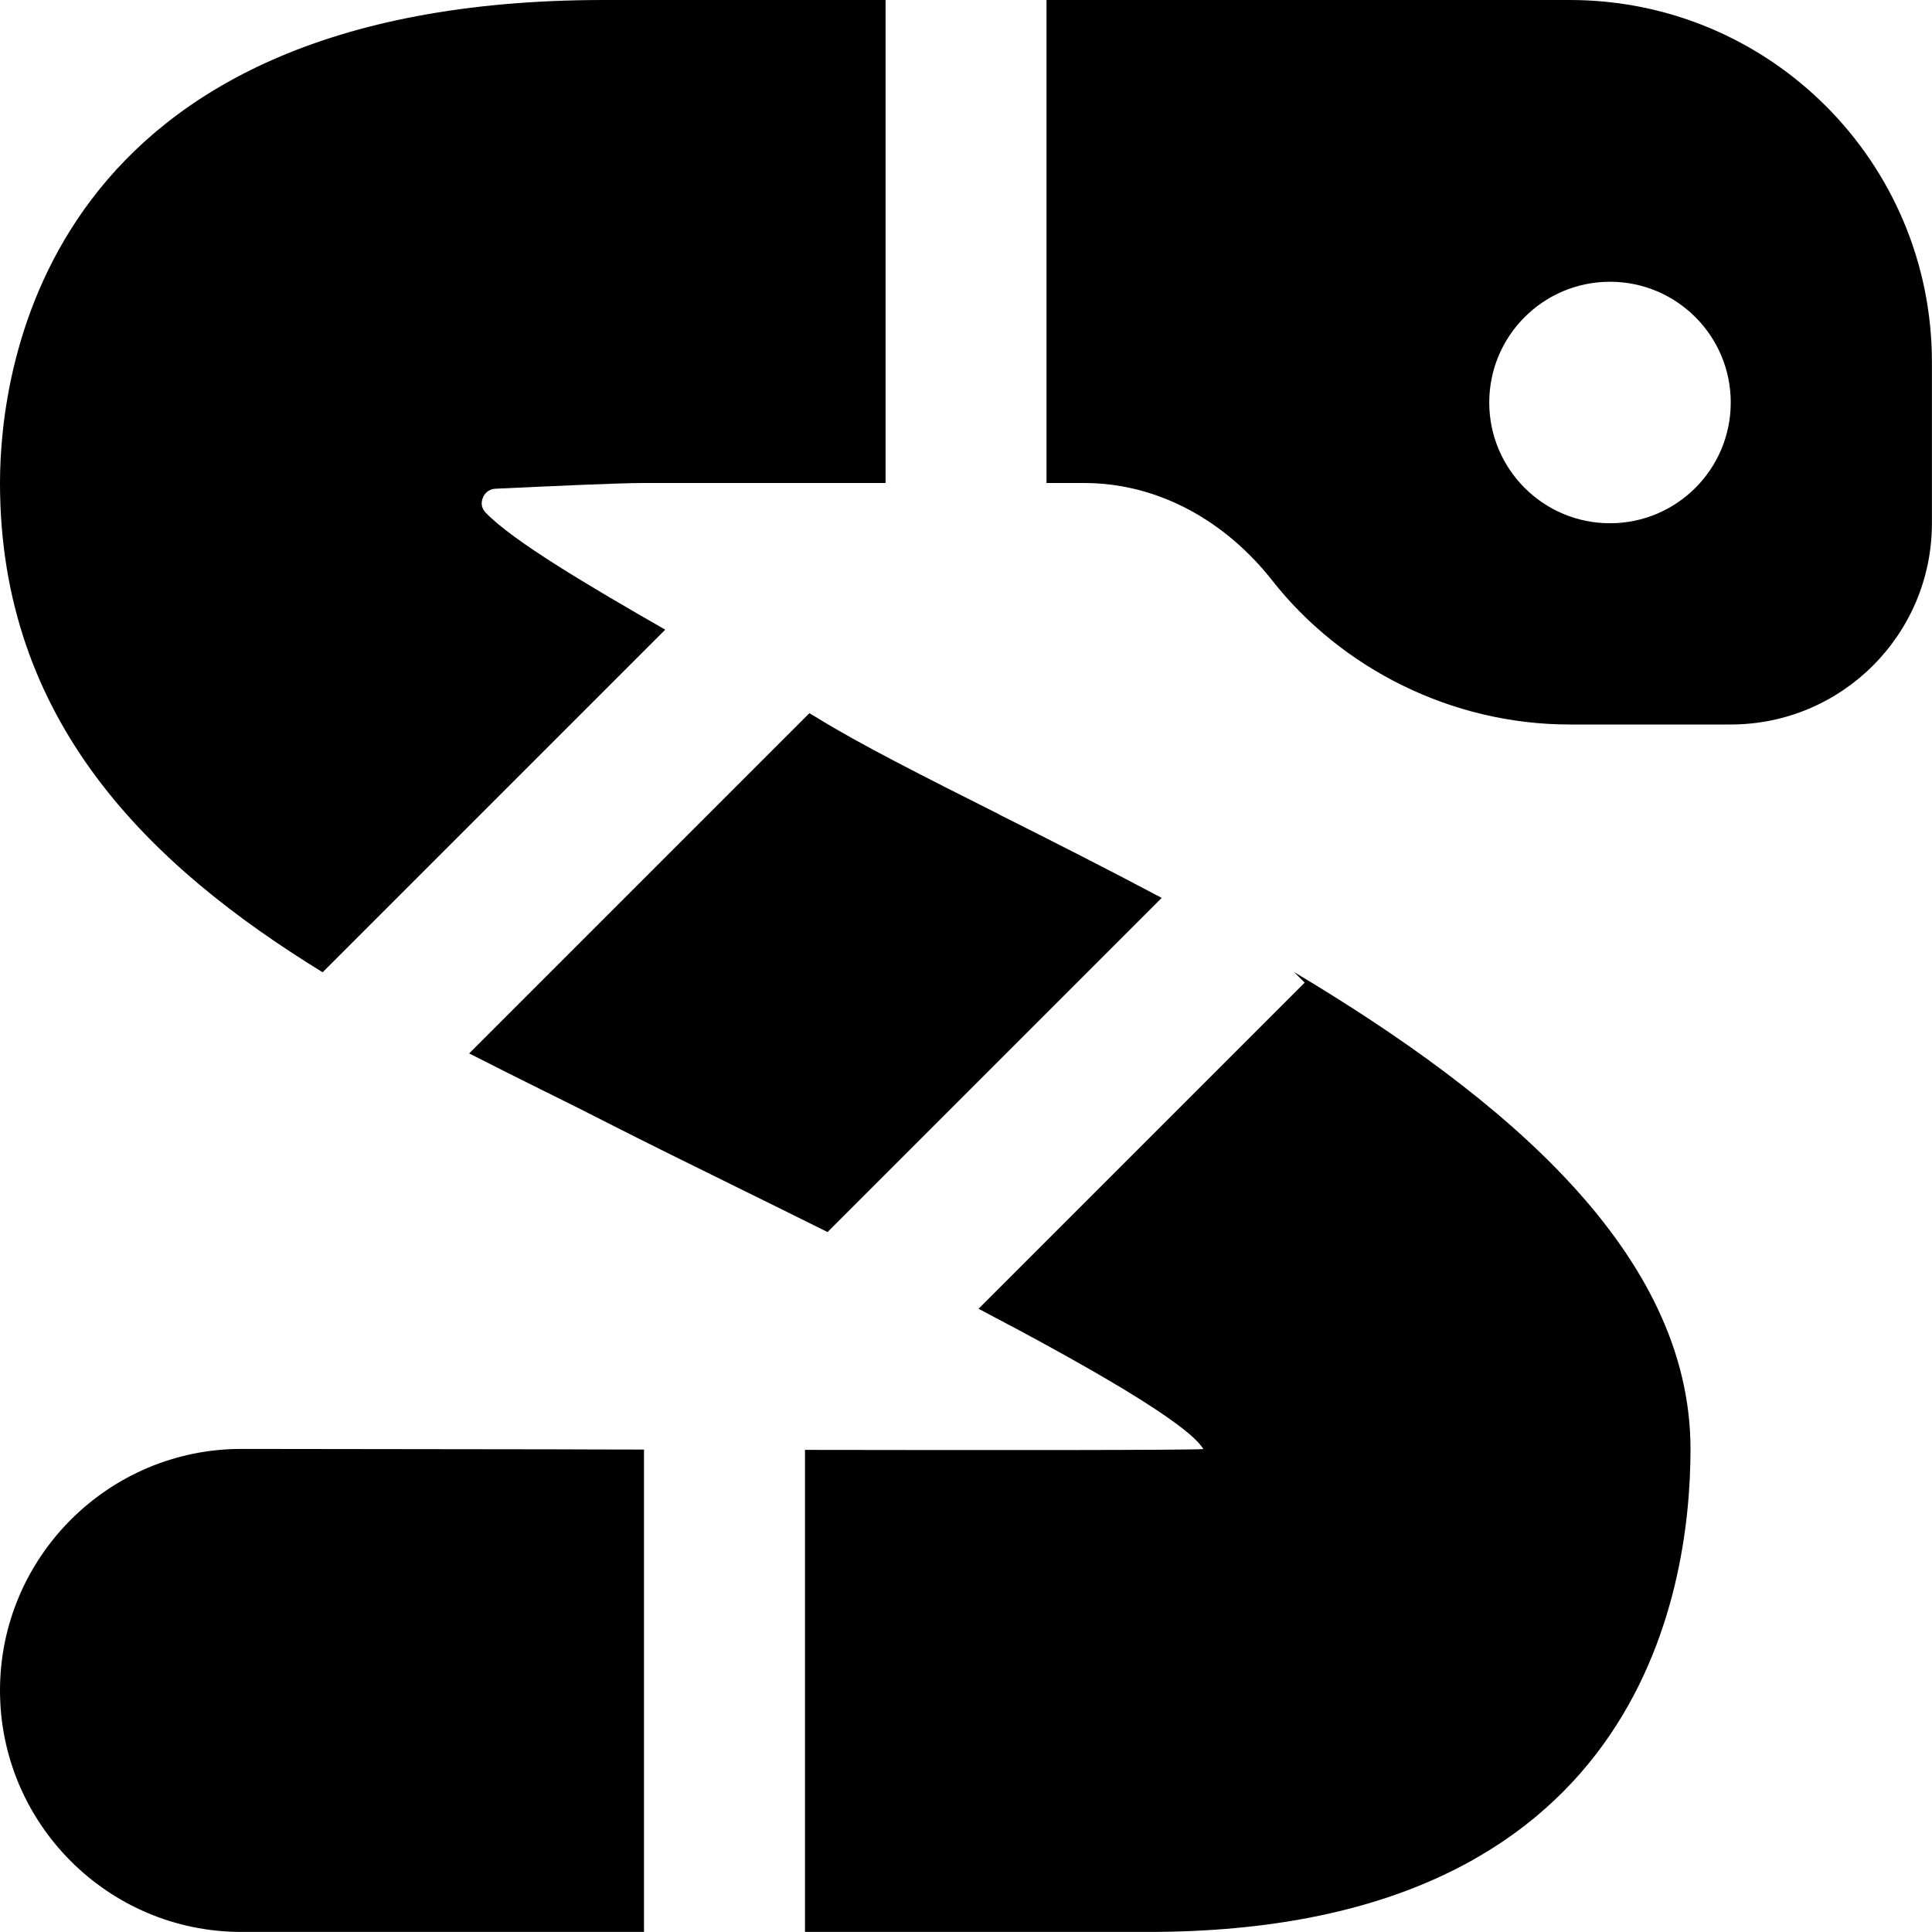 <?xml version="1.0" encoding="UTF-8"?>
<svg xmlns="http://www.w3.org/2000/svg" id="Layer_1" data-name="Layer 1" viewBox="0 0 24 24">
  <path d="m8,18.007c-.386,0-.765-.002-1.128-.003l-3.874-.005c-1.653,0-2.998,1.347-2.998,3s1.344,3,2.997,3h5.003v-5.993Z"/>
  <path d="m12.415,10.118c-.924-.465-1.723-.866-2.281-1.211-.024-.015-.055-.032-.08-.047l-4.226,4.226c.3.153.598.302.888.446.31.153.612.304.901.452.384.196.933.467,1.563.777.315.155.693.341,1.1.544l4.151-4.151c-.691-.367-1.375-.713-2.017-1.035Z"/>
  <path d="m4.008,12.078l4.256-4.256c-.943-.54-1.897-1.104-2.232-1.455-.062-.065-.053-.136-.034-.183.016-.04.059-.108.159-.113.692-.032,1.517-.071,1.844-.071h3V0h-3.5C.541,0,0,4.593,0,6c0,2.967,1.861,4.758,4.008,6.078Z"/>
  <path d="m16.075,12.075l.132.132-4.051,4.051c1.362.714,2.601,1.423,2.793,1.743-.222.014-2.487.014-4.949.01v5.988h4.267c6.077,0,6.733-4.195,6.733-5.998,0-2.431-2.308-4.364-4.925-5.926Z"/>
  <path d="m19.5,0h-6.5v6h.467c.93,0,1.763.48,2.337,1.211.858,1.091,2.225,1.789,3.695,1.789h2c1.381,0,2.5-1.119,2.5-2.5v-2C24,2.014,21.985,0,19.5,0Zm.5,6.5c-.828,0-1.5-.672-1.5-1.5s.672-1.5,1.5-1.5,1.5.672,1.5,1.5-.672,1.5-1.5,1.5Z"/>
</svg>
